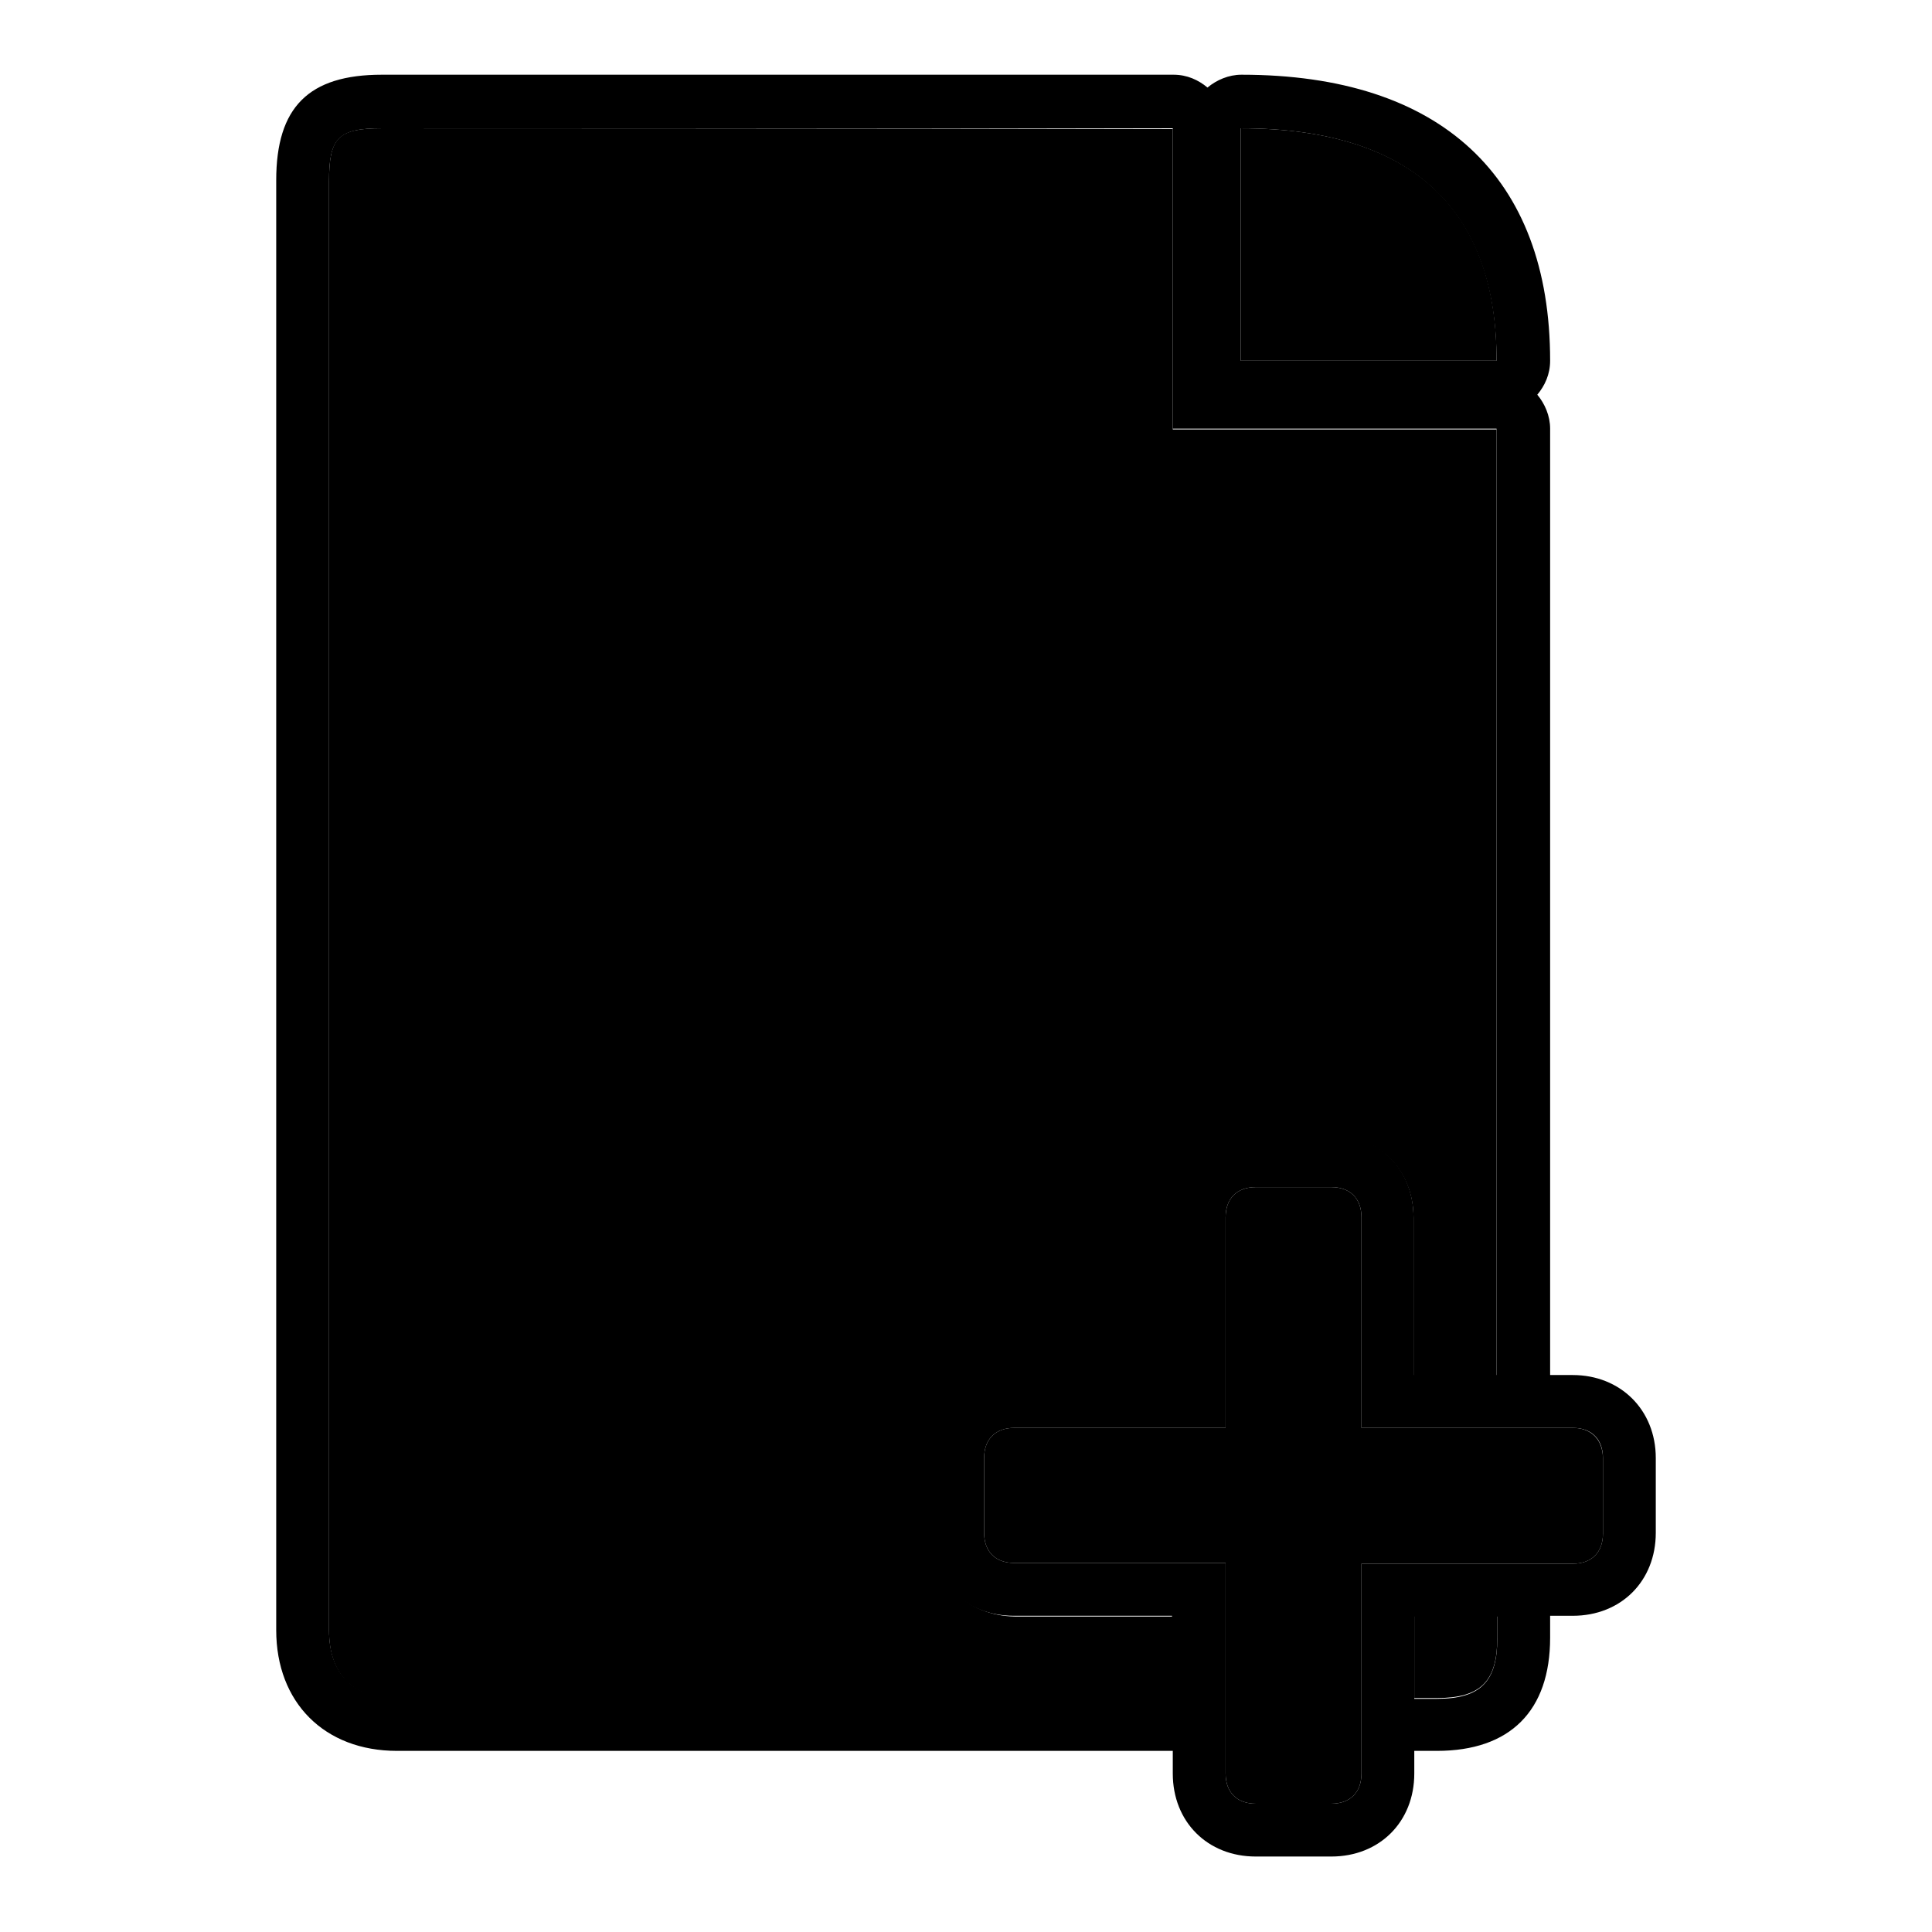 <?xml version="1.0" encoding="utf-8"?>
<!-- Svg Vector Icons : http://www.onlinewebfonts.com/icon -->
<!DOCTYPE svg PUBLIC "-//W3C//DTD SVG 1.1//EN" "http://www.w3.org/Graphics/SVG/1.1/DTD/svg11.dtd">
<svg version="1.1" xmlns="http://www.w3.org/2000/svg" xmlns:xlink="http://www.w3.org/1999/xlink" x="0px" y="0px" viewBox="0 0 256 256" enable-background="new 0 0 256 256" xml:space="preserve">
<g><g><path fill="#000000" d="M187.4,225c2.9,0,3,0,3,0c5.8,0,8-2.2,8-8v-2.9h-11L187.4,225L187.4,225z"/><path fill="#000000" d="M164.4,17c0,27.6,0,30.8,0,30.8s17.6,0,33.9,0C198.4,28.5,187.9,17,164.4,17z"/><path fill="#000000" d="M123.5,203.2v-9.9c0-6.4,4.6-11,11-11h20.9v-20.9c0-6.4,4.6-11,11-11h9.9c6.4,0,11,4.6,11,11v20.9h11c0-0.6,0-93.9,0-125.4c-3.6,0-9.6,0-16,0c-12.7,0-26.9,0-26.9,0s0-32.4,0-39.8C117,17,50.6,17,50.6,17c-5.8,0-7,1.2-7,7v192.1c0,5.8,3.2,9,9,9h102.8v-10.9h-20.9C128.1,214.1,123.5,209.5,123.5,203.2z"/><path fill="#000000" d="M208.4,189.2h-28v-27.9c0-2.5-1.5-4-4-4h-10c-2.5,0-4,1.5-4,4v27.9h-28c-2.5,0-4,1.5-4,4v9.9c0,2.5,1.5,4,4,4h28V235c0,2.5,1.5,4,4,4h10c2.5,0,4-1.5,4-4v-27.8h28c2.5,0,4-1.5,4-4v-9.9C212.4,190.7,210.8,189.2,208.4,189.2z"/><path fill="#000000" d="M208.4,182.2h-3V56.8c0-1.7-0.7-3.3-1.7-4.5c1-1.2,1.7-2.7,1.7-4.5c0-24.4-14.5-37.9-40.9-37.9c-1.7,0-3.3,0.7-4.5,1.7c-1.2-1-2.7-1.7-4.5-1.7H50.6c-9.7,0-14,4.3-14,14v192.1c0,9.6,6.4,16,16,16h102.8v3c0,6.4,4.6,11,11,11h10c6.4,0,11-4.6,11-11v-3h3c9.7,0,15-5.3,15-15v-2.9h3c6.4,0,11-4.6,11-11v-9.9C219.4,186.8,214.7,182.2,208.4,182.2z M164.4,17c23.5,0,33.9,11.6,33.9,30.8c-16.4,0-33.9,0-33.9,0S164.4,44.6,164.4,17z M155.4,225H52.6c-5.8,0-9-3.2-9-9V24c0-5.7,1.2-7,7-7c0,0,66.3,0,104.8,0c0,7.4,0,39.8,0,39.8s14.2,0,26.9,0c6.4,0,12.3,0,16,0c0,31.5,0,124.8,0,125.4h-11v-20.9c0-6.4-4.6-11-11-11h-10c-6.4,0-11,4.6-11,11v20.9h-21c-6.4,0-11,4.6-11,11v9.9c0,6.4,4.6,11,11,11h21V225L155.4,225z M198.4,217.1c0,5.7-2.2,8-8,8c0,0,0,0-3,0v-10.9h11L198.4,217.1L198.4,217.1z M212.4,203.2c0,2.5-1.5,4-4,4h-28V235c0,2.5-1.5,4-4,4h-10c-2.5,0-4-1.5-4-4v-27.9h-28c-2.5,0-4-1.5-4-4v-9.9c0-2.5,1.5-4,4-4h28v-27.9c0-2.5,1.5-4,4-4h10c2.5,0,4,1.5,4,4v27.9h28c2.5,0,4,1.5,4,4V203.2L212.4,203.2z"/></g></g>
</svg>